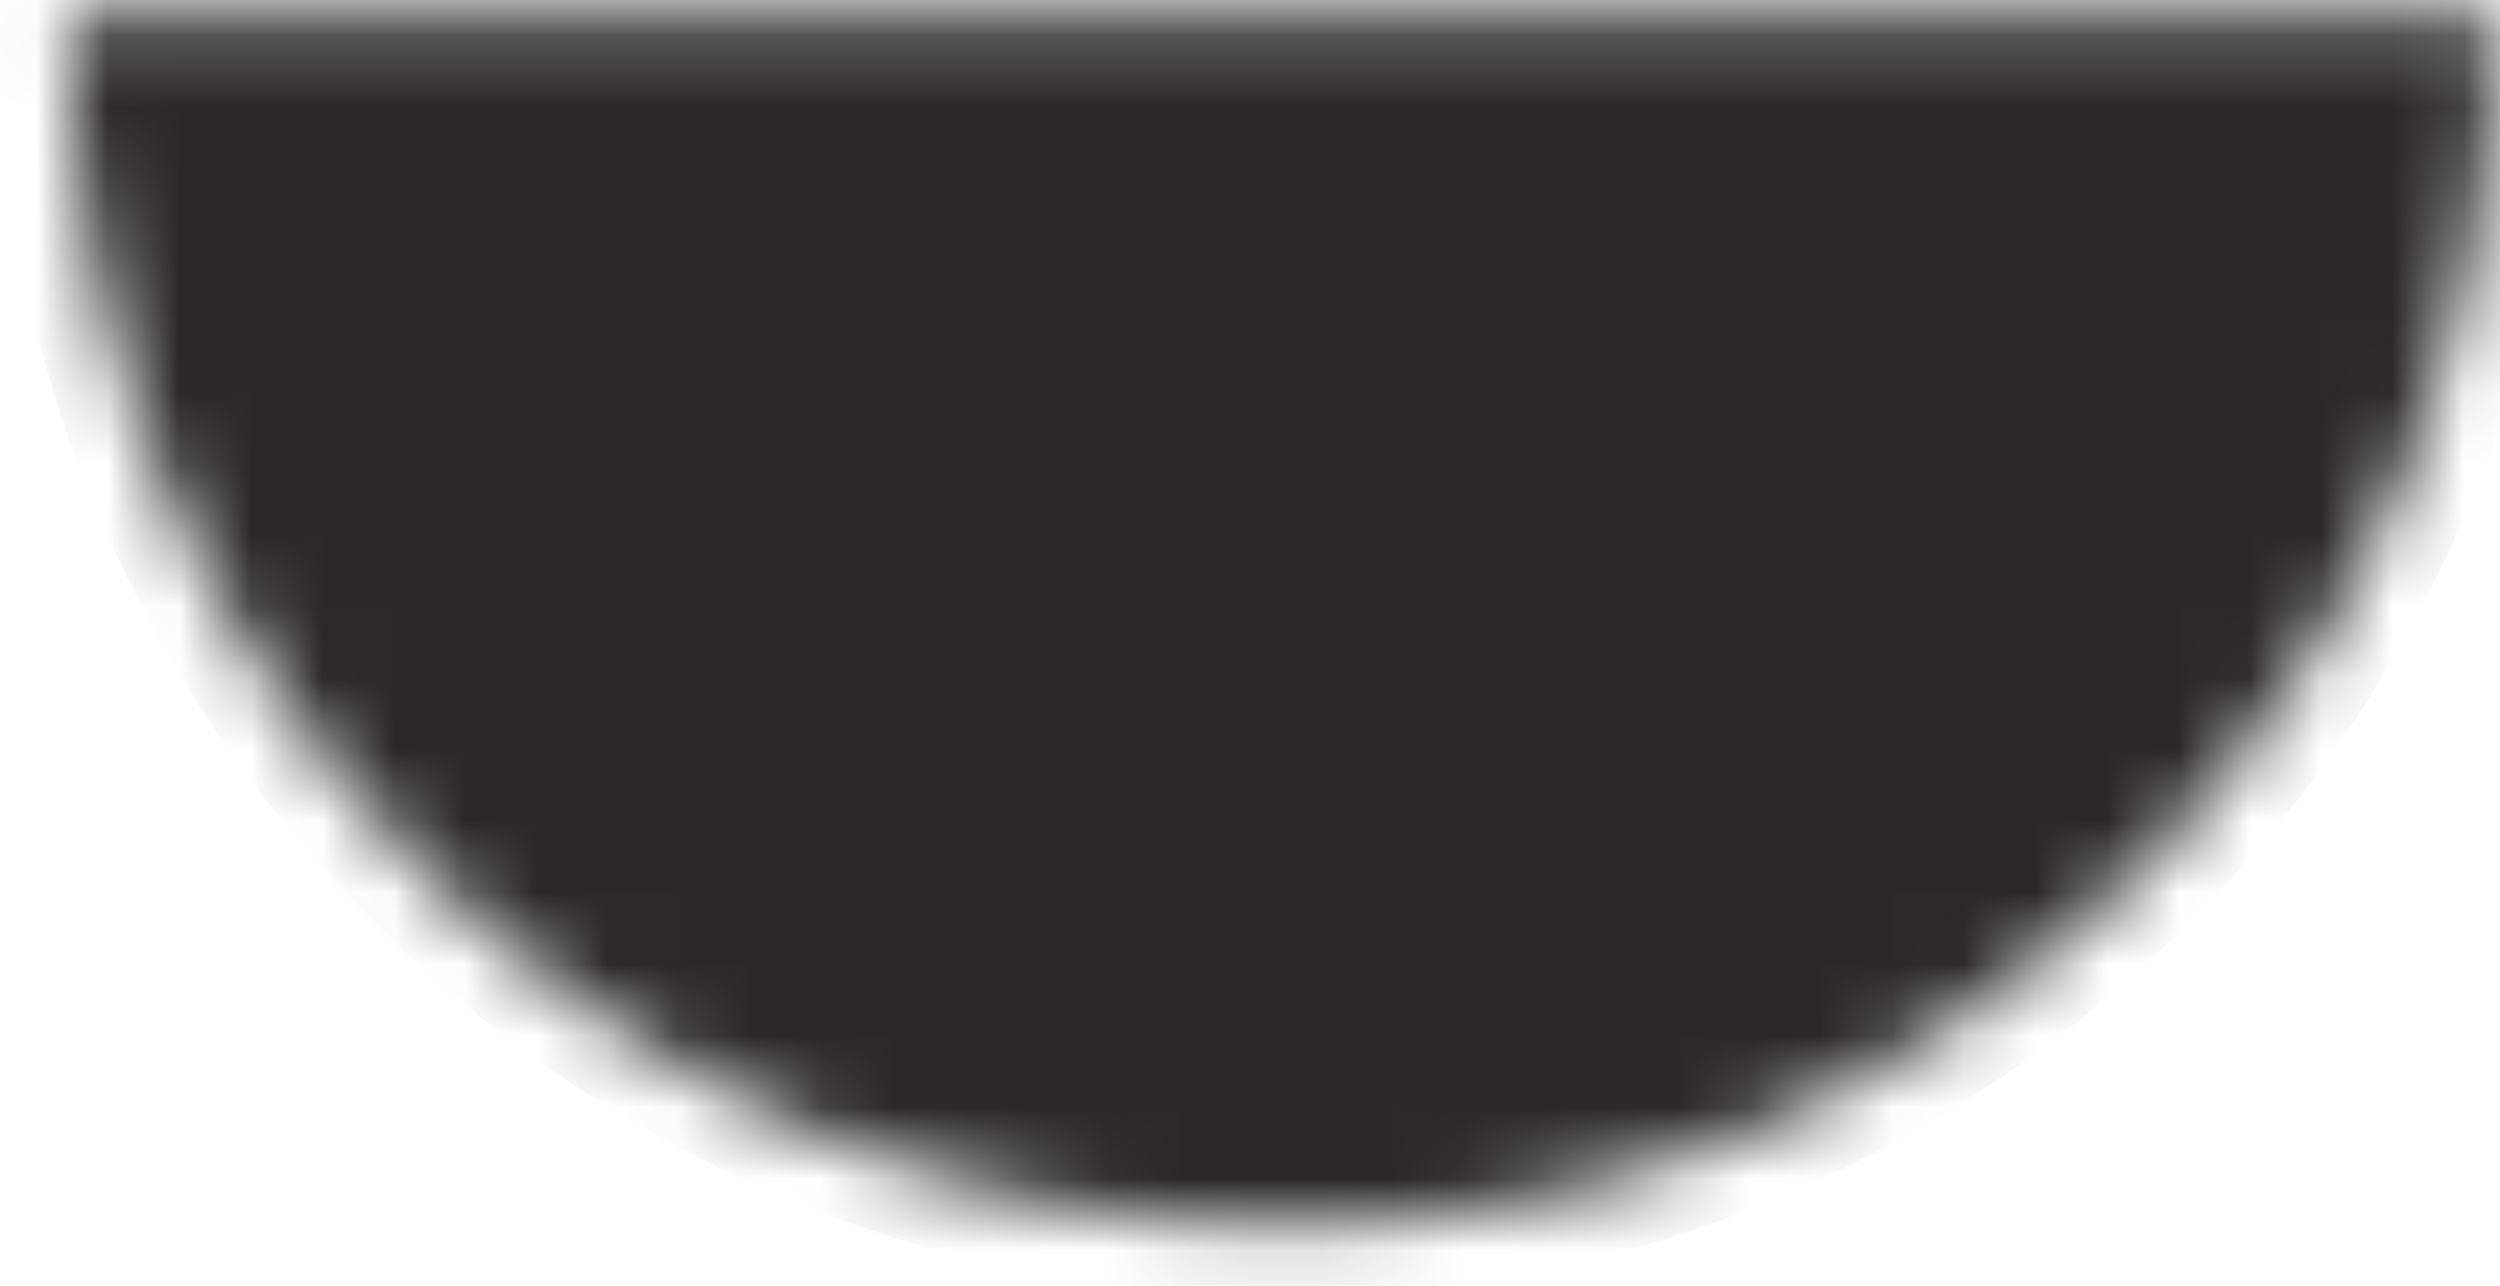 <?xml version="1.0" encoding="UTF-8"?> <svg xmlns="http://www.w3.org/2000/svg" width="35" height="18" viewBox="0 0 35 18" fill="none"><mask id="path-1-inside-1_1408_739" fill="white"><path d="M34.946 0.167C34.946 2.399 34.506 4.61 33.652 6.672C32.797 8.735 31.545 10.609 29.967 12.187C28.388 13.766 26.514 15.018 24.451 15.873C22.389 16.727 20.178 17.166 17.946 17.166C15.713 17.166 13.503 16.727 11.44 15.873C9.378 15.018 7.504 13.766 5.925 12.187C4.346 10.609 3.094 8.735 2.24 6.672C1.386 4.61 0.946 2.399 0.946 0.167L17.946 0.167H34.946Z"></path></mask><path d="M34.946 0.167C34.946 2.399 34.506 4.61 33.652 6.672C32.797 8.735 31.545 10.609 29.967 12.187C28.388 13.766 26.514 15.018 24.451 15.873C22.389 16.727 20.178 17.166 17.946 17.166C15.713 17.166 13.503 16.727 11.44 15.873C9.378 15.018 7.504 13.766 5.925 12.187C4.346 10.609 3.094 8.735 2.24 6.672C1.386 4.61 0.946 2.399 0.946 0.167L17.946 0.167H34.946Z" fill="#2D2727" stroke="#2D2727" stroke-width="2" mask="url(#path-1-inside-1_1408_739)"></path></svg> 